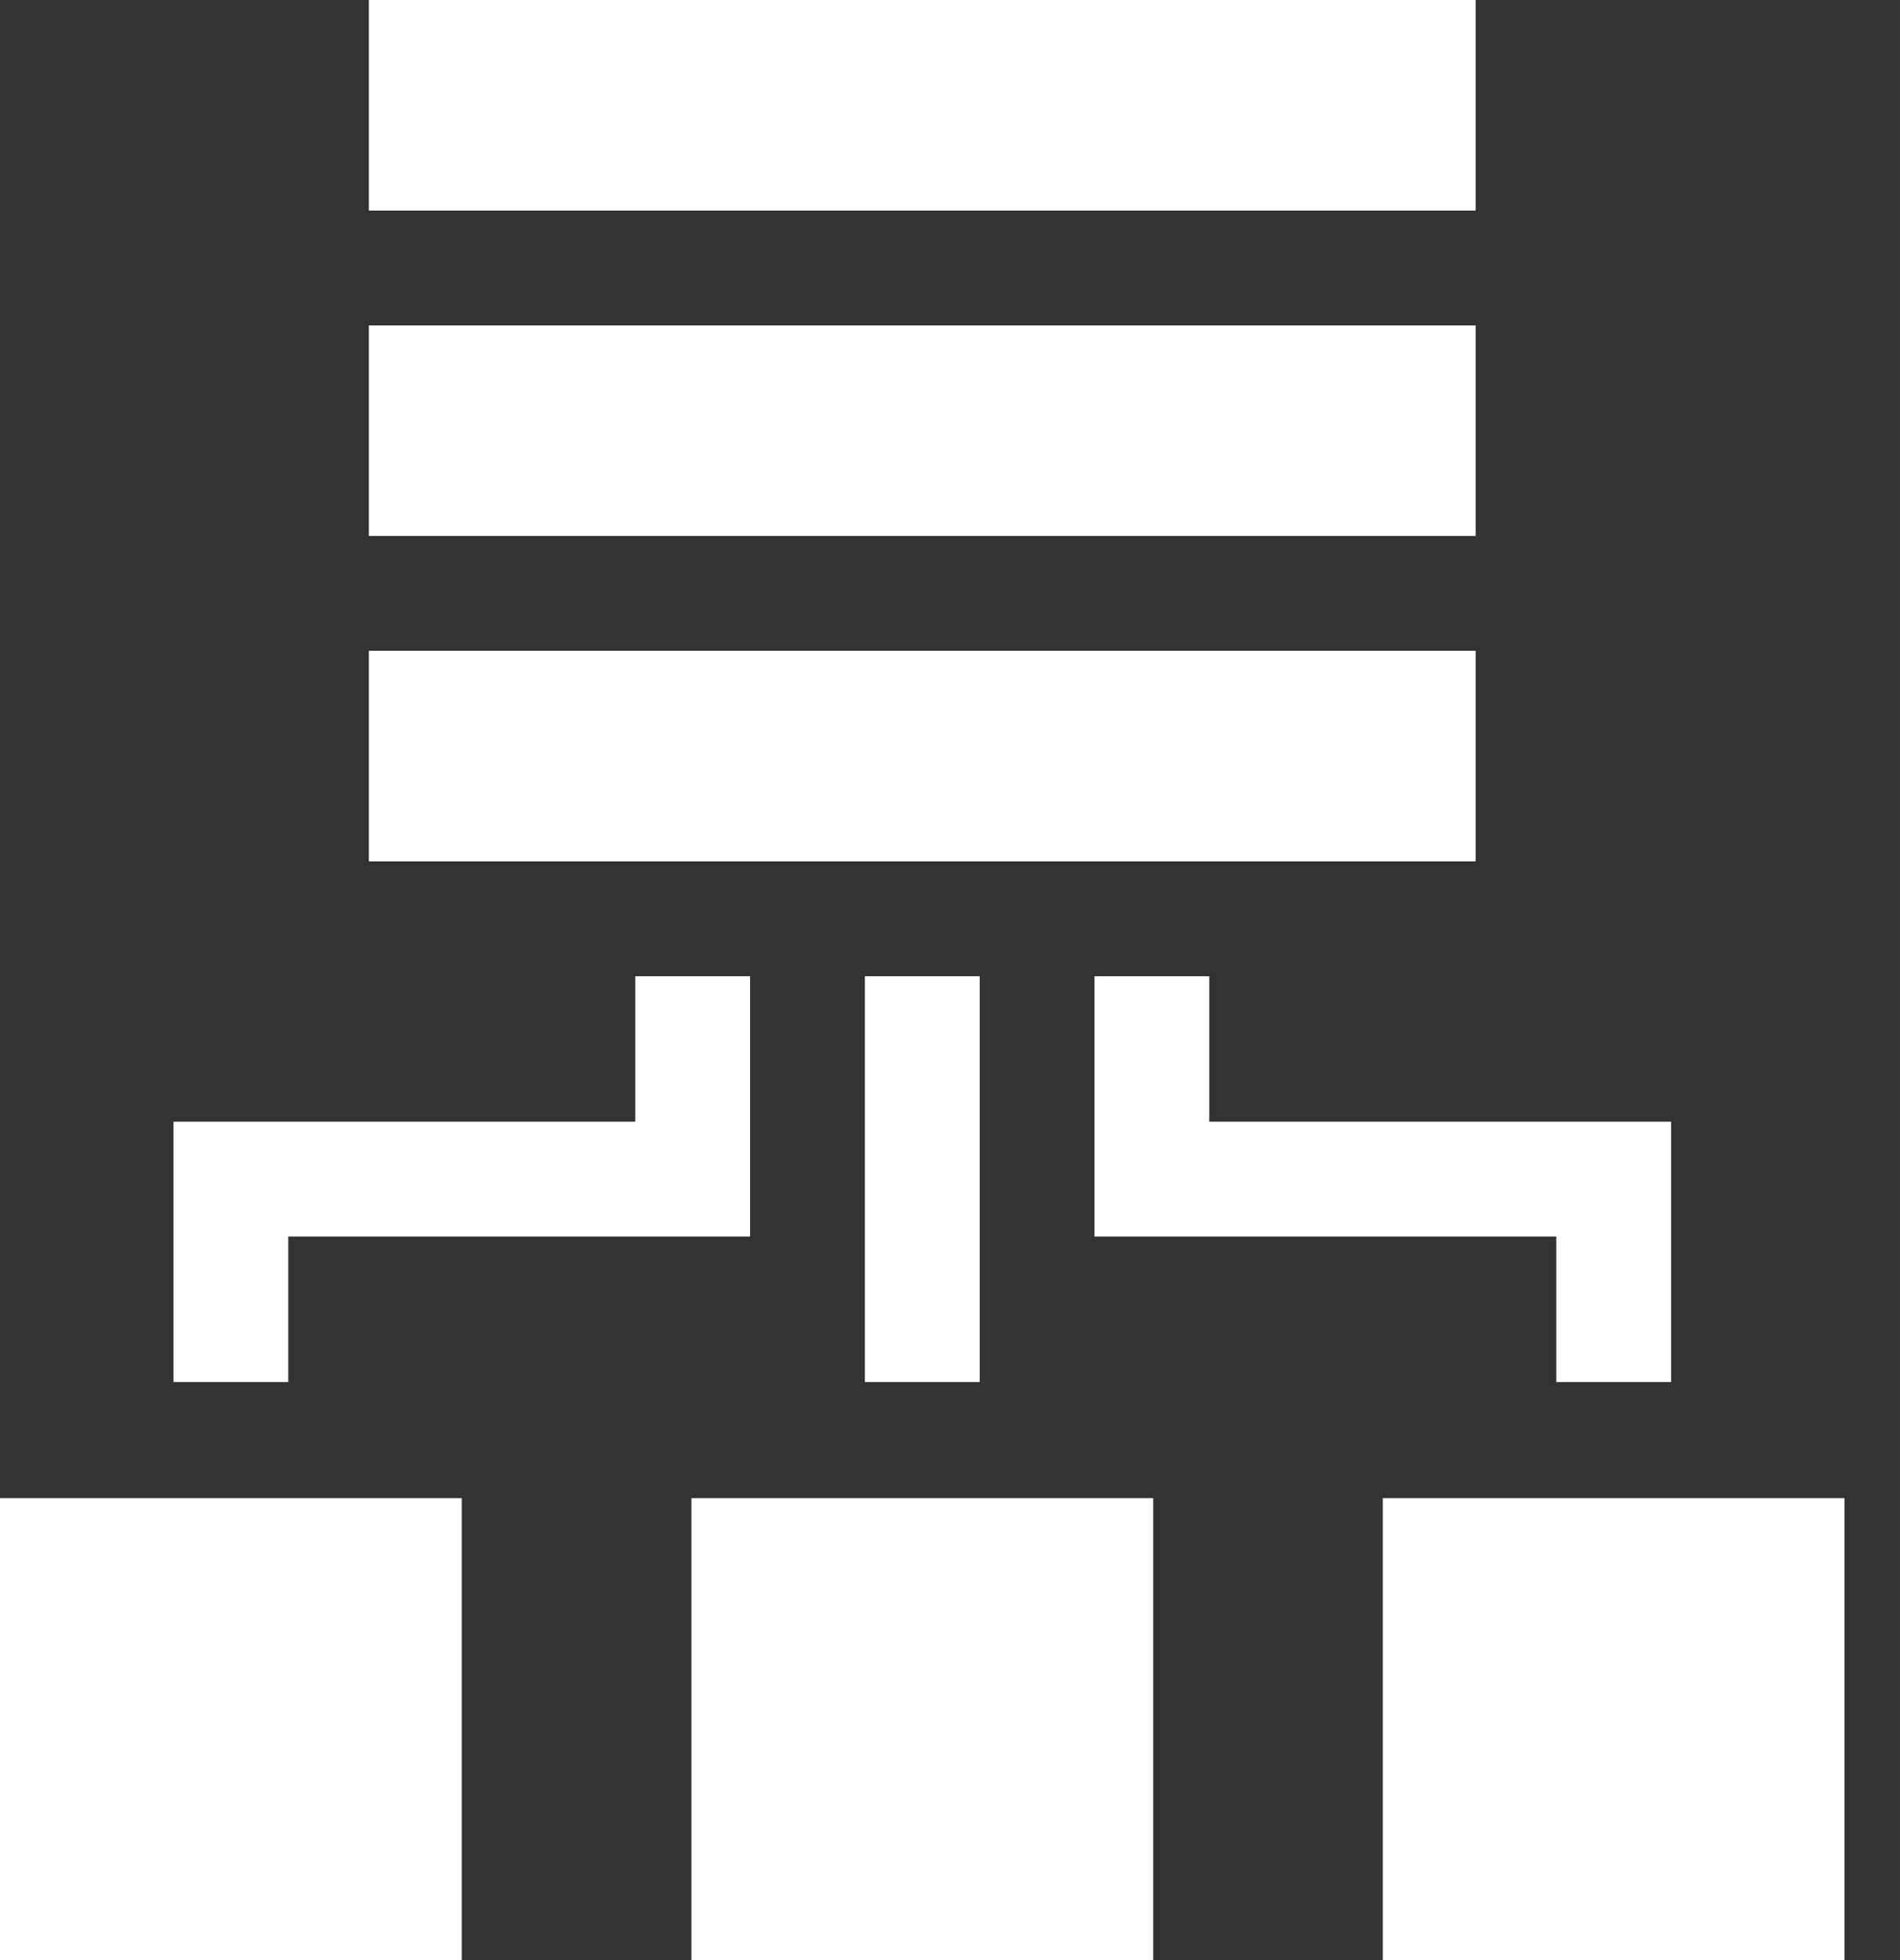 <svg width="32" height="33" viewBox="0 0 32 33" fill="none" xmlns="http://www.w3.org/2000/svg">
<rect x="0" y="0" width="32" height="33" fill="#333333" stroke="none"/>
<path d="M6.213 0H24.853V3.545H6.213V0Z" fill="white"/>
<path d="M6.213 5.479H24.853V9.023H6.213V5.479Z" fill="white"/>
<path d="M6.213 10.957H24.853V14.502H6.213V10.957Z" fill="white"/>
<path d="M11.645 25.223H19.422V33H11.645V25.223Z" fill="white"/>
<path d="M23.289 25.223H31.066V33H23.289V25.223Z" fill="white"/>
<path d="M0 25.223H7.777V33H0V25.223Z" fill="white"/>
<path d="M14.566 16.436H16.5V23.268H14.566V16.436Z" fill="white"/>
<path d="M4.855 20.818H12.633V16.436H10.699V18.885H2.922V23.268H4.855V20.818Z" fill="white"/>
<path d="M18.434 20.818H26.211V23.268H28.145V18.885H20.367V16.436H18.434V20.818Z" fill="white"/>
</svg>
